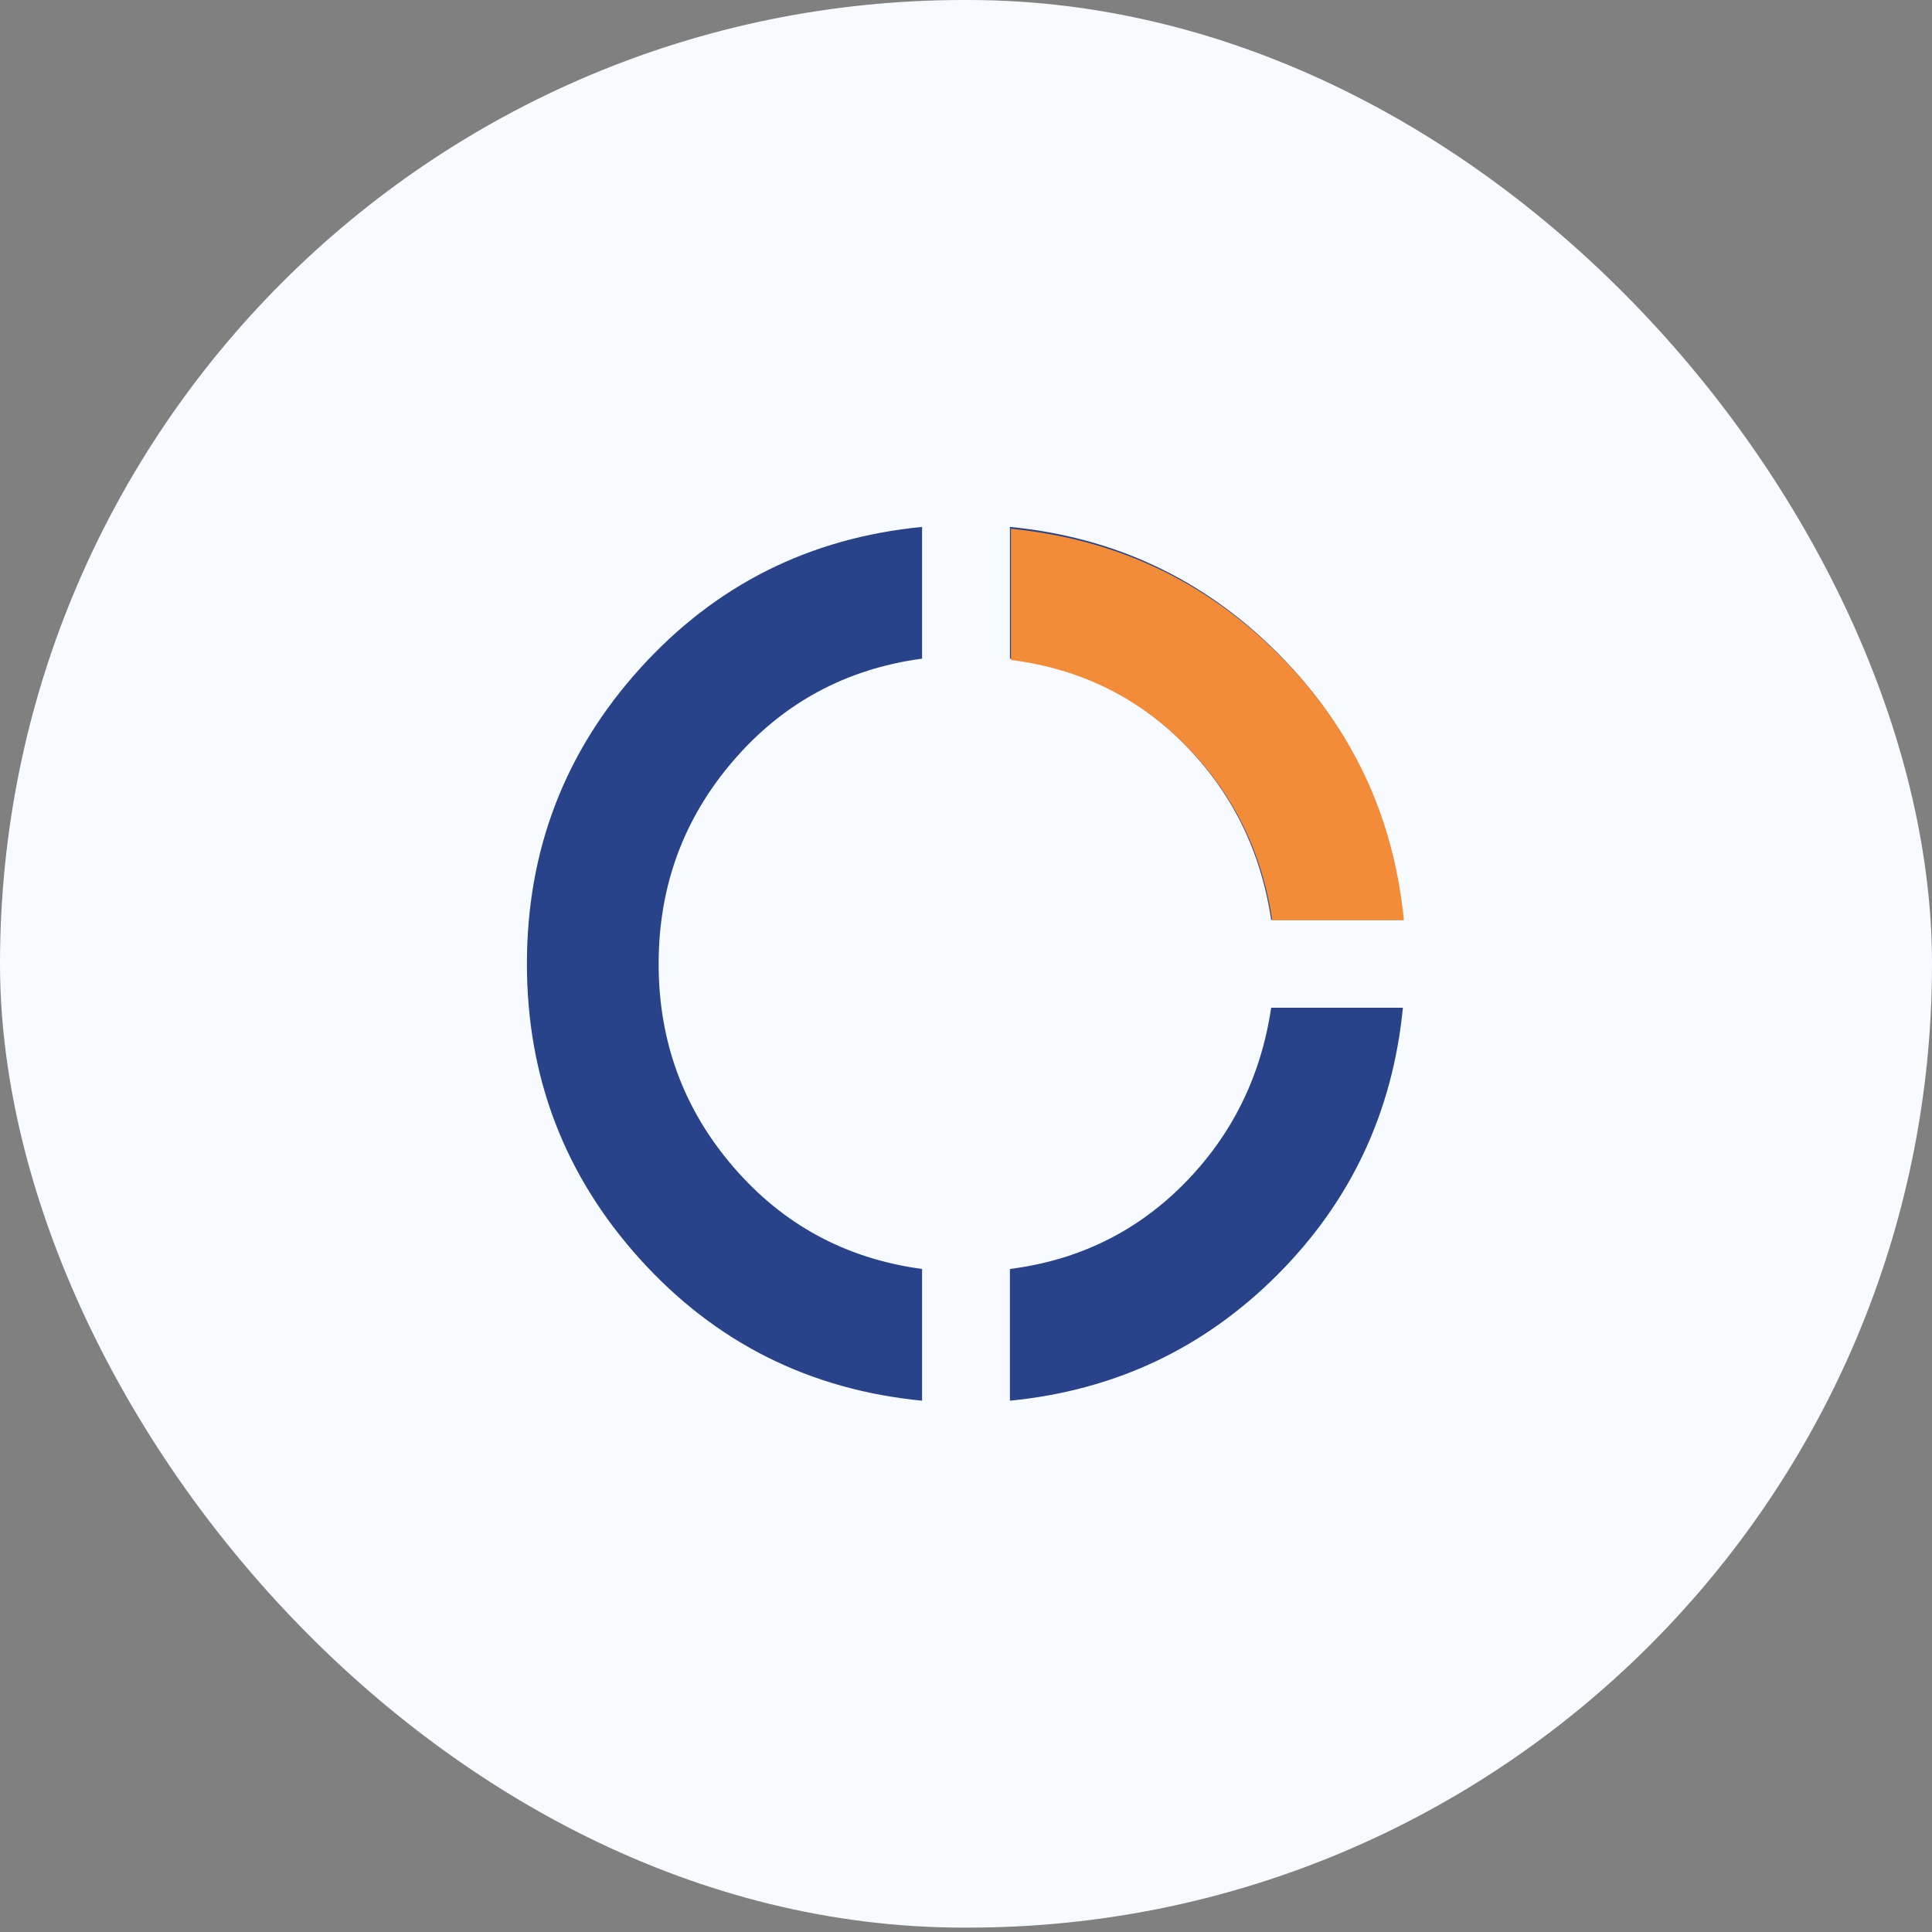 <svg xmlns="http://www.w3.org/2000/svg" width="78" height="78" viewBox="0 0 78 78" fill="none"><rect x="0" y="0" width="78" height="78" fill="#808080" stroke="none"/><rect width="78" height="77.823" rx="38.911" fill="#F7FAFF"></rect><rect width="42.545" height="42.368" transform="translate(17.727 17.727)" fill="#F7FAFF"></rect><path d="M37.227 56.55C32.677 56.107 28.881 54.201 25.837 50.833C22.794 47.465 21.273 43.491 21.273 38.911C21.273 34.332 22.794 30.358 25.837 26.99C28.881 23.622 32.677 21.716 37.227 21.273V26.591C34.155 27.005 31.614 28.378 29.605 30.712C27.596 33.047 26.591 35.779 26.591 38.911C26.591 42.043 27.596 44.776 29.605 47.11C31.614 49.444 34.155 50.818 37.227 51.232V56.55ZM40.773 56.55V51.232C43.55 50.877 45.899 49.725 47.819 47.775C49.74 45.825 50.907 43.461 51.321 40.684H56.639C56.225 44.909 54.534 48.506 51.564 51.475C48.595 54.445 44.998 56.136 40.773 56.55ZM51.321 37.139C50.907 34.361 49.74 31.998 47.819 30.048C45.899 28.098 43.55 26.945 40.773 26.591V21.273C44.998 21.686 48.595 23.378 51.564 26.347C54.534 29.317 56.225 32.914 56.639 37.139H51.321Z" fill="#284389"></path><path d="M47.86 30.087C49.78 32.029 50.947 34.383 51.361 37.148H56.679C56.266 32.941 54.574 29.359 51.605 26.402C48.635 23.445 45.038 21.76 40.813 21.348V26.644C43.59 26.997 45.939 28.145 47.86 30.087Z" fill="#F28C38"></path></svg>